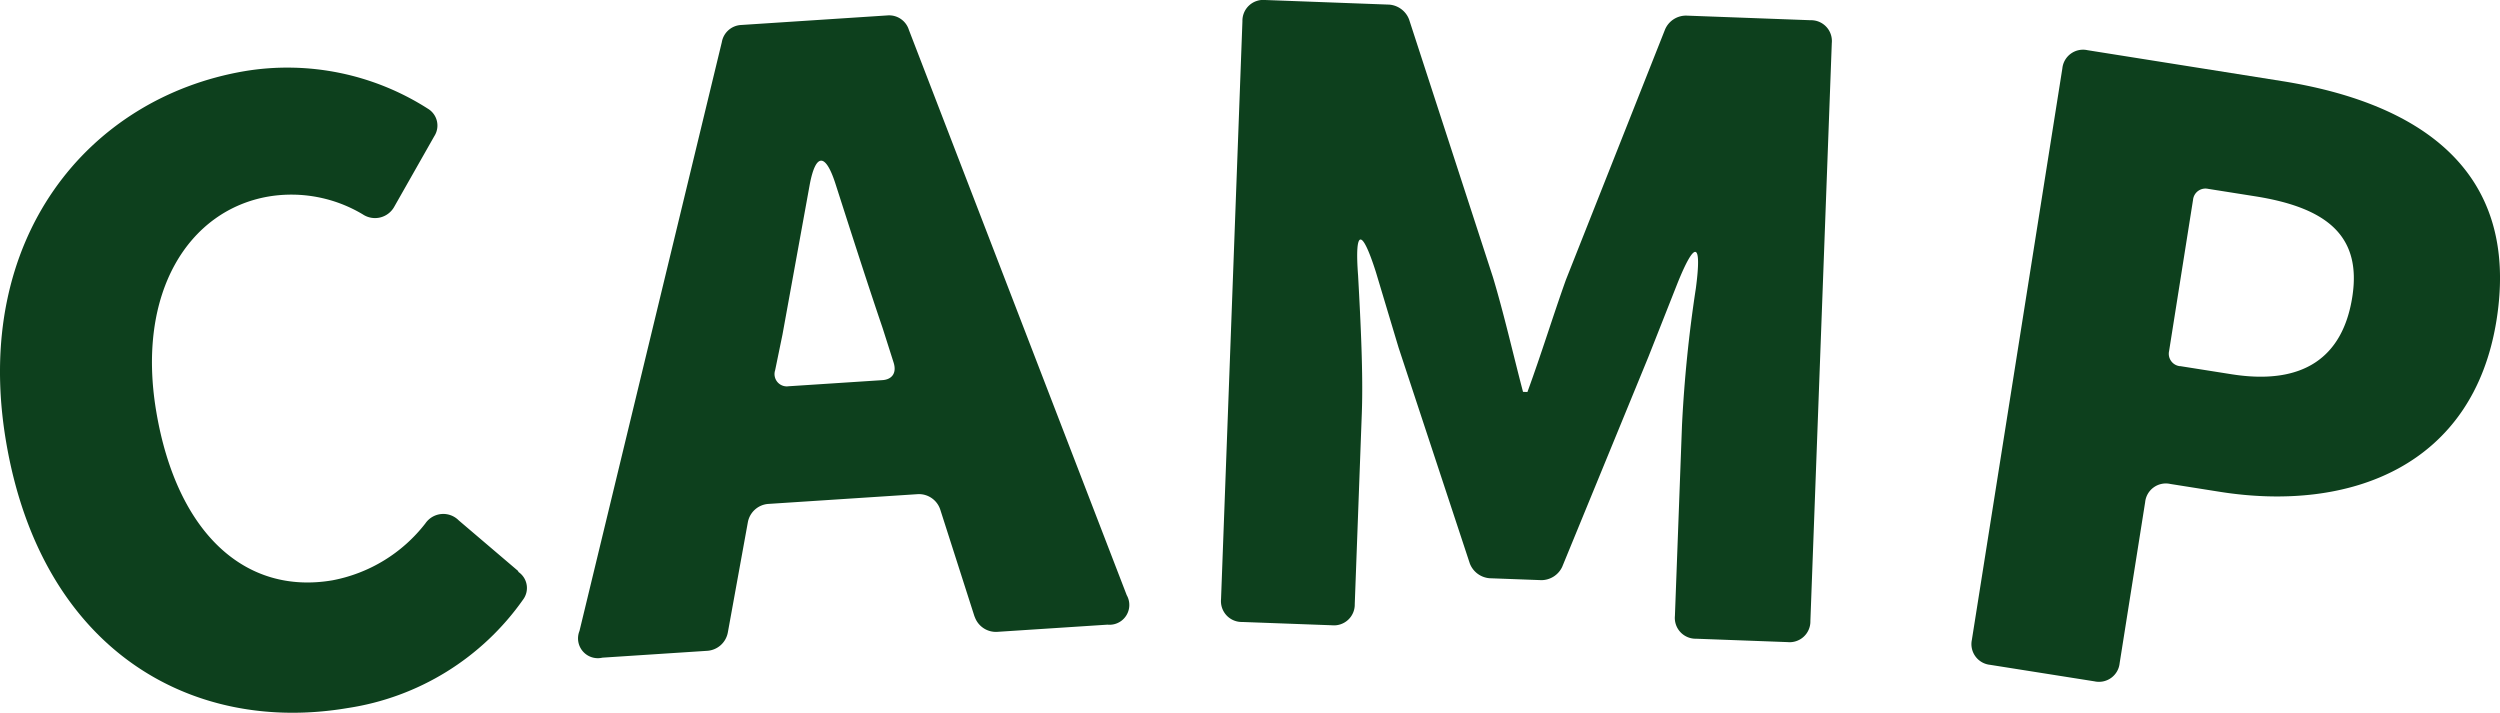 <svg height="32.391" viewBox="0 0 113.622 32.391" width="113.622" xmlns="http://www.w3.org/2000/svg" xmlns:xlink="http://www.w3.org/1999/xlink"><clipPath id="a"><path d="m0 0h113.622v32.391h-113.622z"/></clipPath><g clip-path="url(#a)" fill="#0d401d"><path d="m.279 20.091c-1.579-9.266 3.746-15.649 10.843-16.858a11.842 11.842 0 0 1 8.324 1.707.892.892 0 0 1 .293 1.248l-1.81 3.189a1 1 0 0 1 -1.439.367 6.321 6.321 0 0 0 -4.276-.814c-3.628.618-6.035 4.354-5.108 9.8.94 5.52 4.053 8.317 8 7.645a6.98 6.98 0 0 0 4.226-2.586.987.987 0 0 1 1.518-.137l2.7 2.3c.007.039.007.039.053.072a.882.882 0 0 1 .169 1.229 11.919 11.919 0 0 1 -7.966 4.926c-7.097 1.204-13.916-2.625-15.527-12.088"/><path d="m44.293 28.027-1.56-4.869a1.021 1.021 0 0 0 -1.008-.7l-6.826.446a1.021 1.021 0 0 0 -.908.821l-.914 5.031a1.022 1.022 0 0 1 -.909.821l-4.79.313a.9.9 0 0 1 -1.041-1.215l6.469-26.76a.939.939 0 0 1 .871-.779l6.666-.436a.94.94 0 0 1 .965.659l9.9 25.69a.9.9 0 0 1 -.874 1.341l-5.03.328a1.021 1.021 0 0 1 -1.008-.695m-8.424-10.47 4.231-.276c.439-.029.661-.325.51-.8l-.5-1.57c-.695-2.039-1.45-4.4-2.155-6.594-.45-1.373-.89-1.345-1.157.076l-1.238 6.815-.335 1.626a.559.559 0 0 0 .648.719"/><path d="m55.495 27.229.972-26.266a.946.946 0 0 1 1.033-.963l5.641.21a1.051 1.051 0 0 1 .9.674l3.81 11.71c.5 1.66.912 3.477 1.368 5.215l.2.007c.624-1.7 1.17-3.479 1.75-5.1l4.5-11.363a1.035 1.035 0 0 1 .984-.643l5.637.209a.945.945 0 0 1 .963 1.036l-.973 26.266a.944.944 0 0 1 -1.036.962l-4.158-.154a.945.945 0 0 1 -.963-1.036l.322-8.675a60.741 60.741 0 0 1 .631-6.222c.278-2.112-.039-2.2-.833-.231l-1.325 3.354-3.918 9.543a1.05 1.05 0 0 1 -.944.605l-2.356-.087a1.05 1.05 0 0 1 -.9-.674l-3.236-9.806-1.033-3.441c-.646-2.025-.969-1.957-.807.17.12 2.167.234 4.493.169 6.252l-.321 8.675a.945.945 0 0 1 -1.037.962l-4.078-.15a.945.945 0 0 1 -.962-1.037"/><path d="m89.621 29.068 4.11-25.955a.945.945 0 0 1 1.144-.832l8.81 1.4c6.123.969 10.875 3.949 9.78 10.862-1.051 6.638-6.65 8.747-12.575 7.809l-2.252-.357a.945.945 0 0 0 -1.144.831l-1.158 7.309a.944.944 0 0 1 -1.144.831l-4.74-.75a.945.945 0 0 1 -.831-1.144m9.46-12.433 2.331.369c3.279.52 5.064-.777 5.495-3.5.445-2.805-1.177-4.074-4.416-4.587l-2.134-.338a.567.567 0 0 0 -.686.5l-1.089 6.874a.567.567 0 0 0 .5.686"/></g></svg>